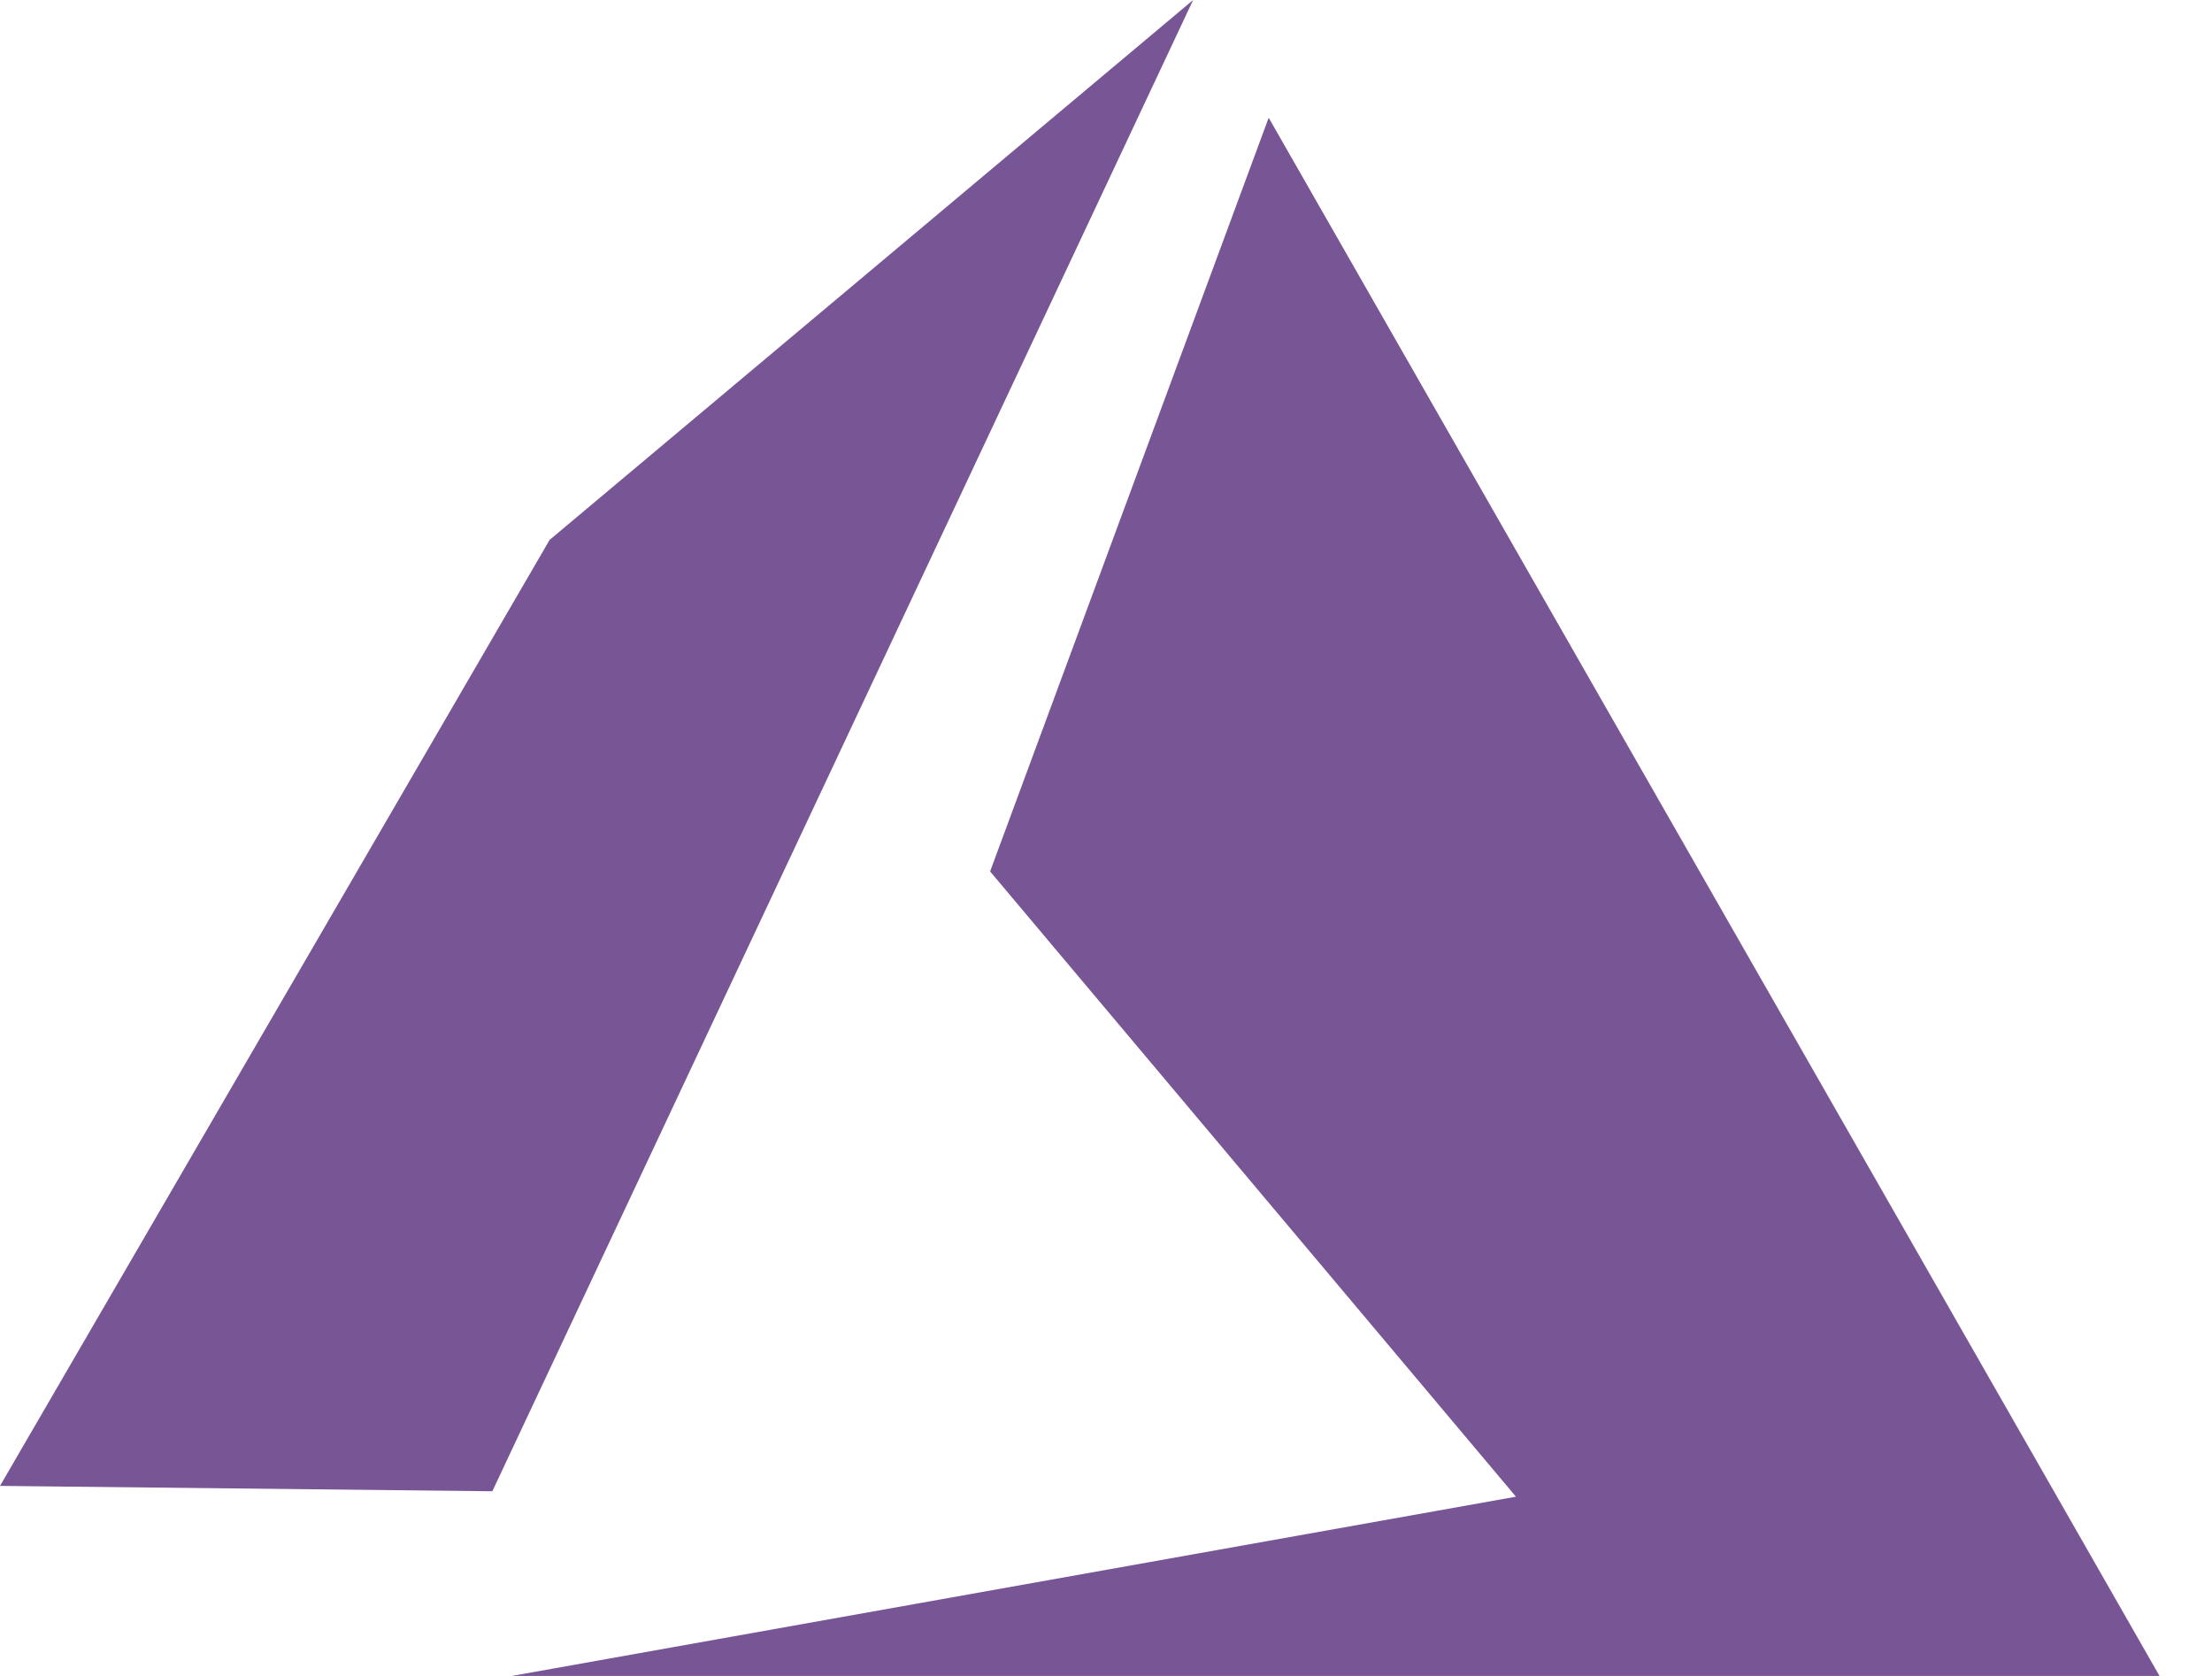 <?xml version="1.0" encoding="UTF-8"?>
<svg xmlns="http://www.w3.org/2000/svg" width="33" height="25" viewBox="0 0 33 25" fill="none">
  <path d="M17.8 0L7.345 22.245L0 22.165L8.199 8.054L17.8 0ZM18.927 1.756L32.217 25H7.635L22.616 22.326L14.771 12.999L18.927 1.756Z" fill="#785696"></path>
</svg>
